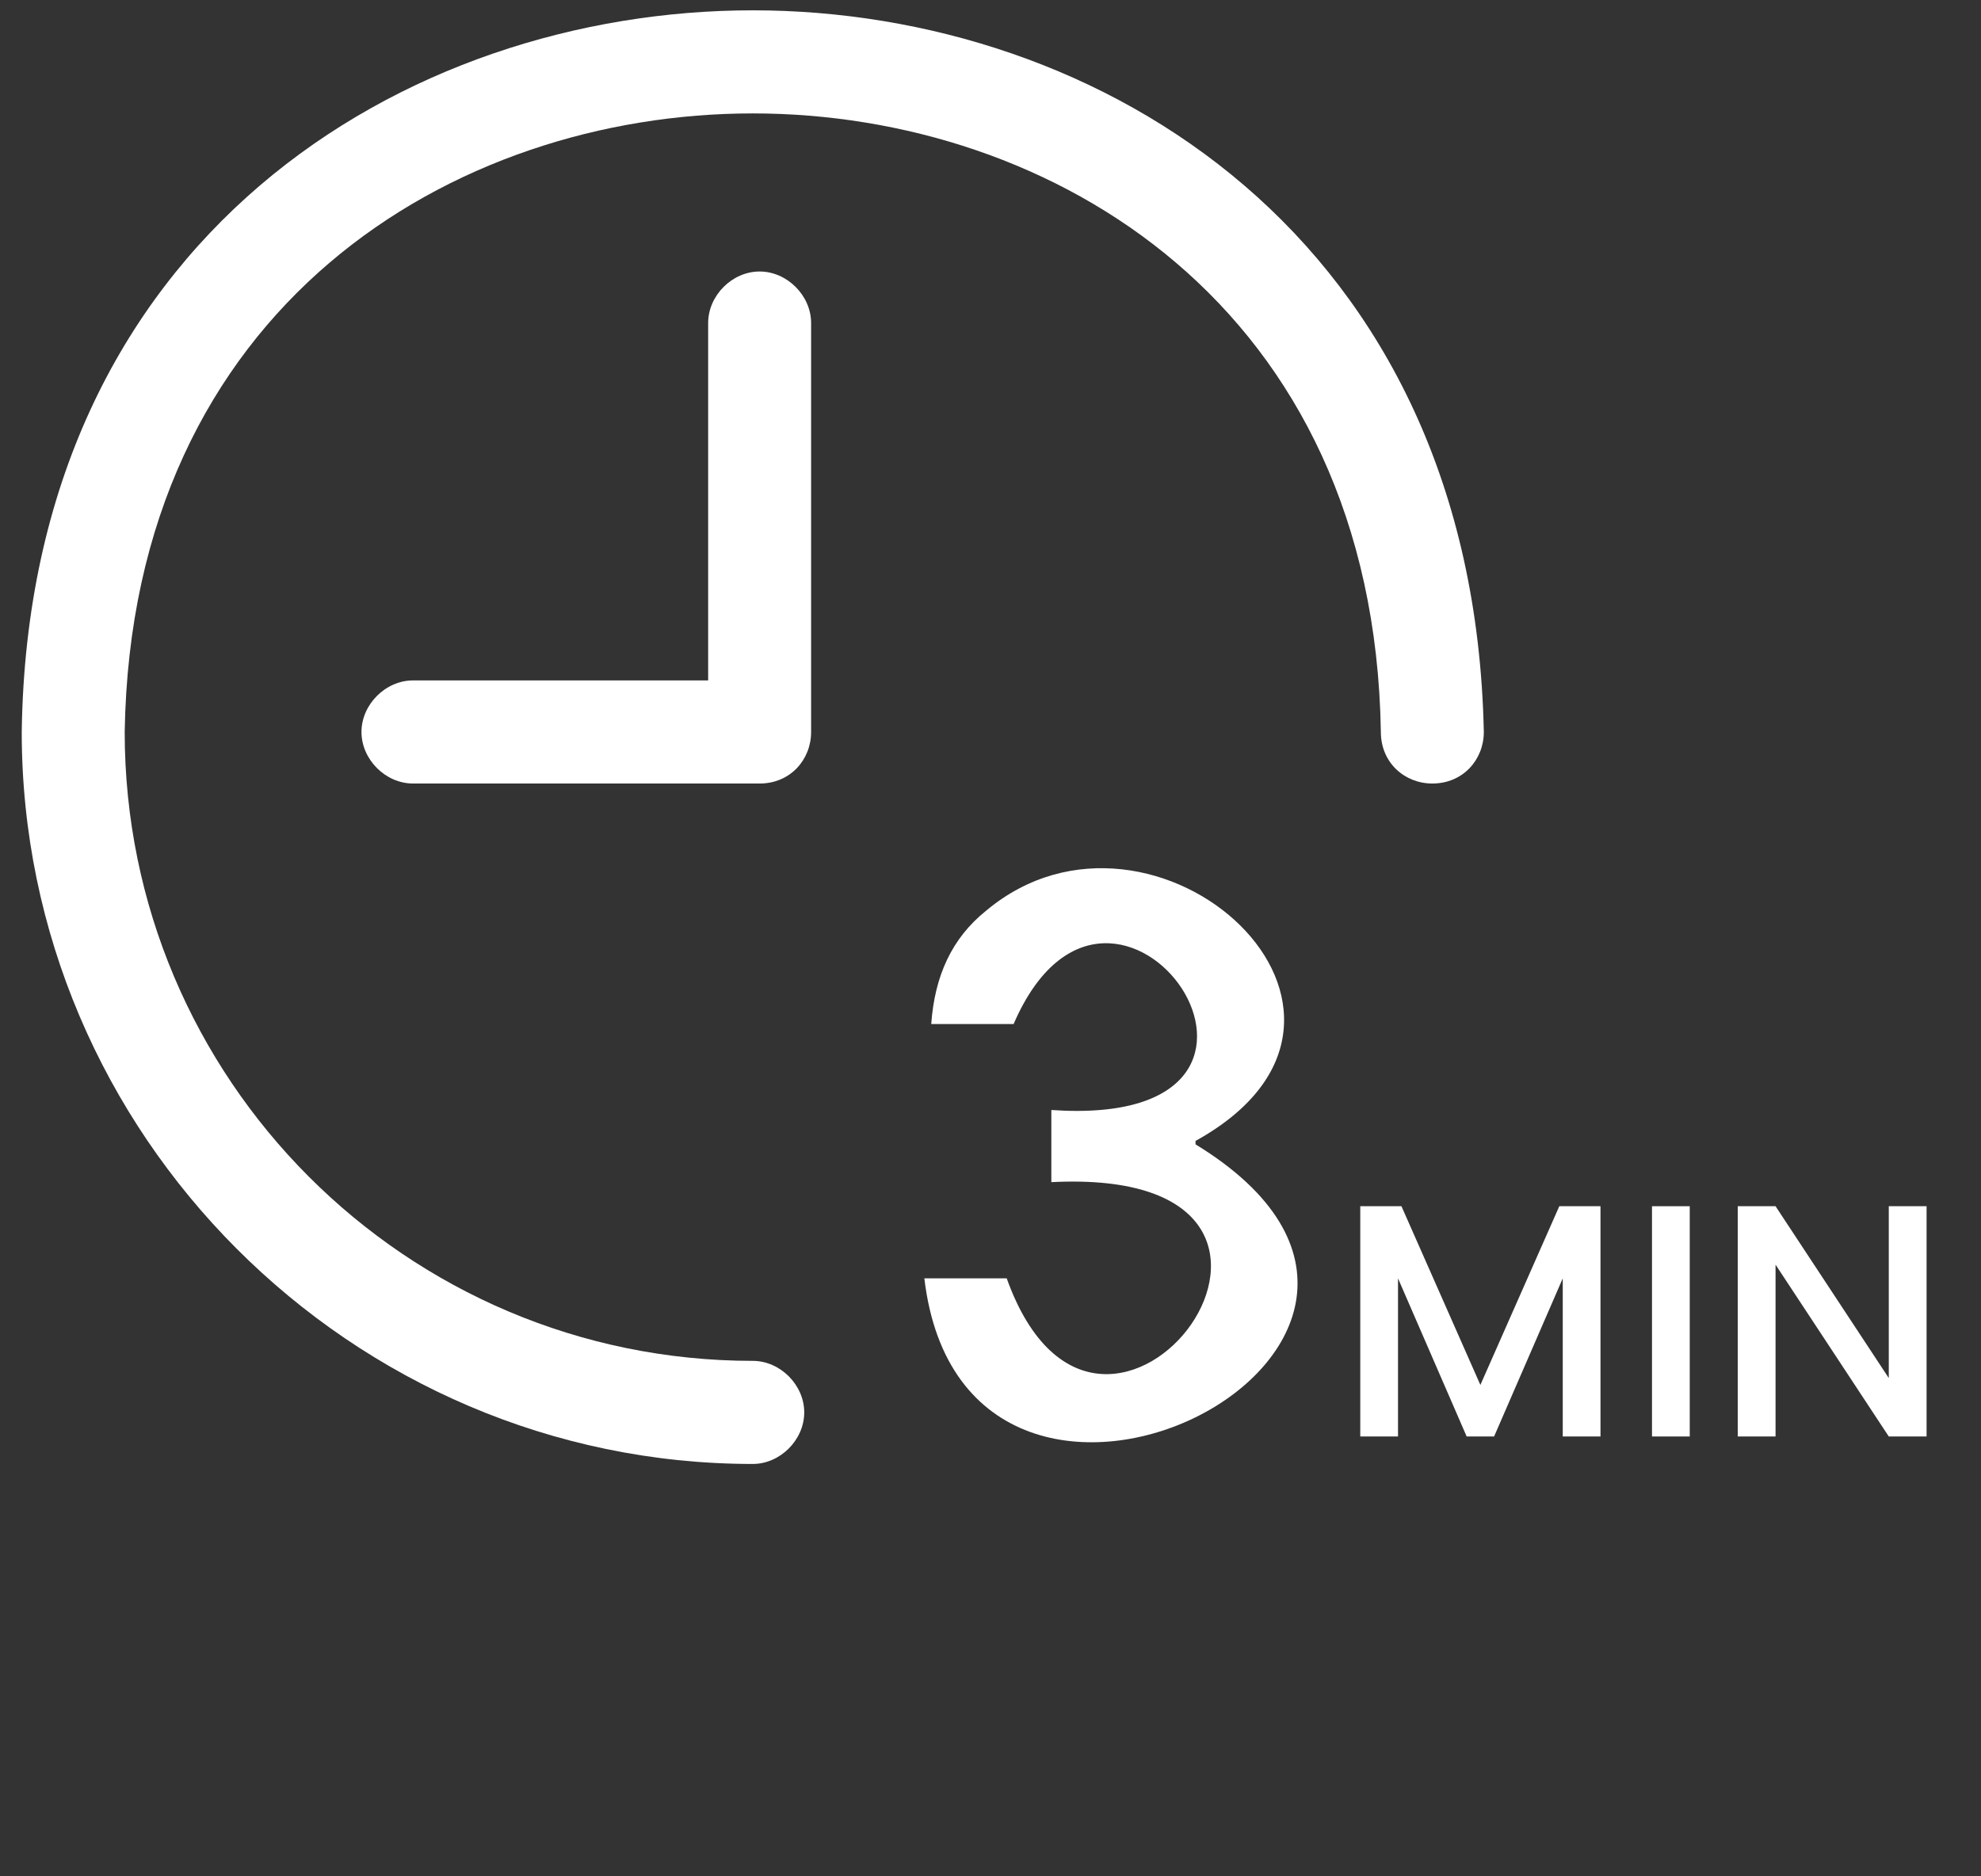 <svg width="38" height="36" viewBox="0 0 38 36" fill="none" xmlns="http://www.w3.org/2000/svg">
<rect x="0" y="0" width="38" height="36" fill="#333333" stroke="none"/>
<g clip-path="url(#clip0_8_630)">
<path d="M14.44 28.088C6.737 28.088 0.417 21.758 0.417 14.044C0.548 4.549 7.79 0.198 14.44 0.198C21.089 0.198 28.265 4.549 28.463 14.044C28.463 14.571 28.068 15.033 27.475 15.033C26.948 15.033 26.488 14.637 26.488 14.044C26.356 5.868 20.167 2.176 14.44 2.176C8.712 2.176 2.523 5.868 2.392 14.044C2.392 20.703 7.79 26.11 14.44 26.11C14.966 26.11 15.427 26.571 15.427 27.099C15.427 27.626 14.966 28.088 14.44 28.088Z" fill="white"/>
<path d="M14.571 15.033H7.922C7.395 15.033 6.934 14.571 6.934 14.044C6.934 13.517 7.395 13.055 7.922 13.055H13.584V6.198C13.584 5.67 14.044 5.209 14.571 5.209C15.098 5.209 15.559 5.67 15.559 6.198V14.044C15.559 14.571 15.164 15.033 14.571 15.033Z" fill="white"/>
<path d="M18.916 17.473C22.142 14.769 27.343 19.451 22.933 21.89V21.956C29.187 25.78 18.521 31.187 17.731 24.527H19.311C21.155 29.67 26.619 22.352 20.167 22.681V21.297C25.895 21.692 21.352 15.231 19.443 19.648H17.863C17.929 18.725 18.258 18 18.916 17.473Z" fill="white"/>
<path d="M30.701 23.143V27.561H29.977V24.527L28.66 27.561H28.134L26.817 24.527V27.561H26.093V23.143H26.883L28.397 26.572L29.911 23.143H30.701Z" fill="white"/>
<path d="M32.413 23.143V27.561H31.689V23.143H32.413Z" fill="white"/>
<path d="M36.956 27.561H36.231L34.059 24.264V27.561H33.334V23.143H34.059L36.231 26.44V23.143H36.956V27.561Z" fill="white"/>
</g>
<defs>
<clipPath id="clip0_8_630">
<rect width="37" height="36" fill="white" transform="translate(0.417)"/>
</clipPath>
</defs>
</svg>
